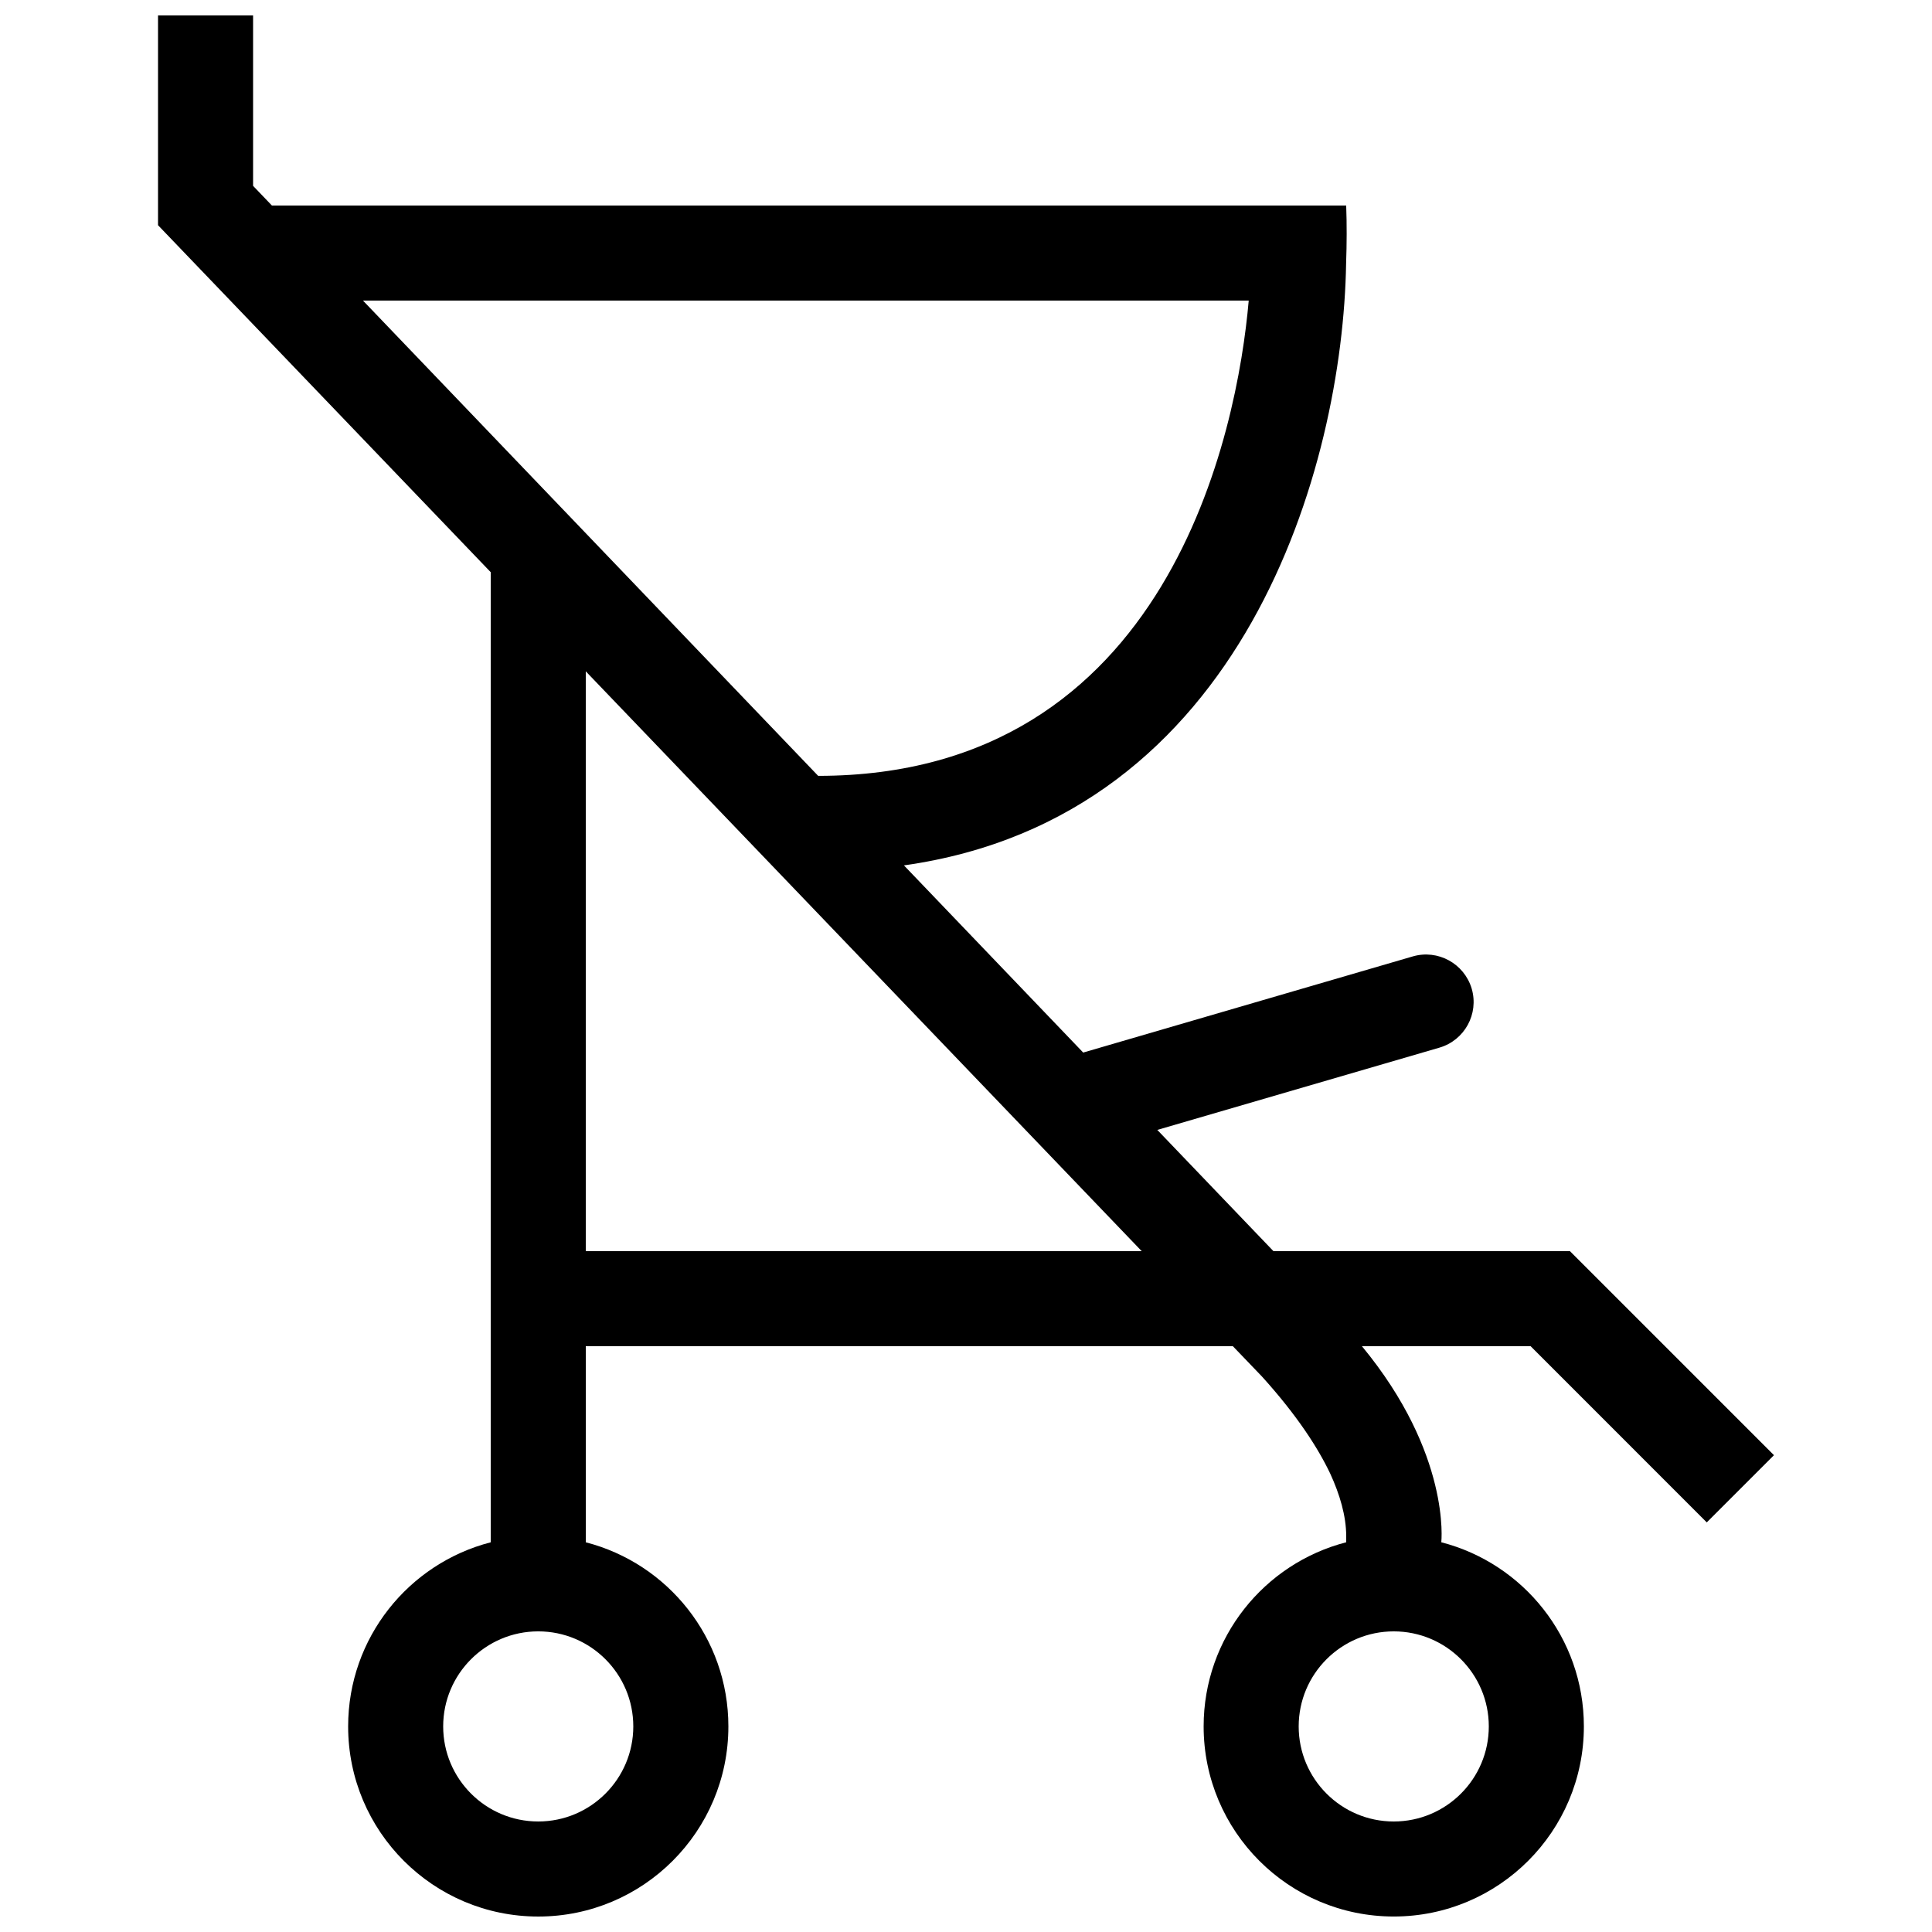 <?xml version="1.0" encoding="UTF-8"?>
<!-- Uploaded to: SVG Repo, www.svgrepo.com, Generator: SVG Repo Mixer Tools -->
<svg width="800px" height="800px" version="1.1" viewBox="144 144 512 512" xmlns="http://www.w3.org/2000/svg">
 <defs>
  <clipPath id="a">
   <path d="m185 148.09h430v503.81h-430z"/>
  </clipPath>
 </defs>
 <g clip-path="url(#a)">
  <path d="m596.31 547.45 17.809-17.809-54.07-54.074h-78.574l-30.777-32.129 74.738-21.793c6.691-1.945 10.531-8.926 8.586-15.625-1.969-6.664-8.953-10.504-15.625-8.559l-87.336 25.477-47.508-49.602c90.461-12.727 116.31-106.18 117.18-159.48 0.191-5.289 0.203-10.438 0.023-15.391l-284.69 0.004-4.996-5.215v-45.168h-25.191v55.594l88.168 91.957v257.09c-21.73 5.594-37.785 25.316-37.785 48.793 0 27.82 22.562 50.383 50.383 50.383 27.82 0 50.383-22.562 50.383-50.383 0-23.473-16.055-43.195-37.785-48.793l-0.004-51.973h171.48l7.715 8.039c9.352 10.344 14.867 18.953 18.086 25.723 2.519 5.469 4.242 11.207 4.242 16.617v1.586c-21.73 5.594-37.785 25.316-37.785 48.793 0 27.82 22.562 50.383 50.383 50.383s50.383-22.562 50.383-50.383c0-23.473-16.062-43.195-37.785-48.793 0 0 2.625-23.34-21.039-51.969h44.703zm-284.48 54.07c0 13.898-11.289 25.191-25.191 25.191-13.898 0-25.191-11.289-25.191-25.191 0-13.898 11.289-25.191 25.191-25.191s25.191 11.289 25.191 25.191zm-71.637-377.86h234.73c-2.977 34.34-21.039 125.95-114.1 125.95zm59.043 251.91v-153.66l147.33 153.66zm214.12 100.76c13.898 0 25.191 11.289 25.191 25.191 0 13.898-11.289 25.191-25.191 25.191-13.898 0-25.191-11.289-25.191-25.191 0-13.902 11.293-25.191 25.191-25.191z"/>
 </g>
</svg>